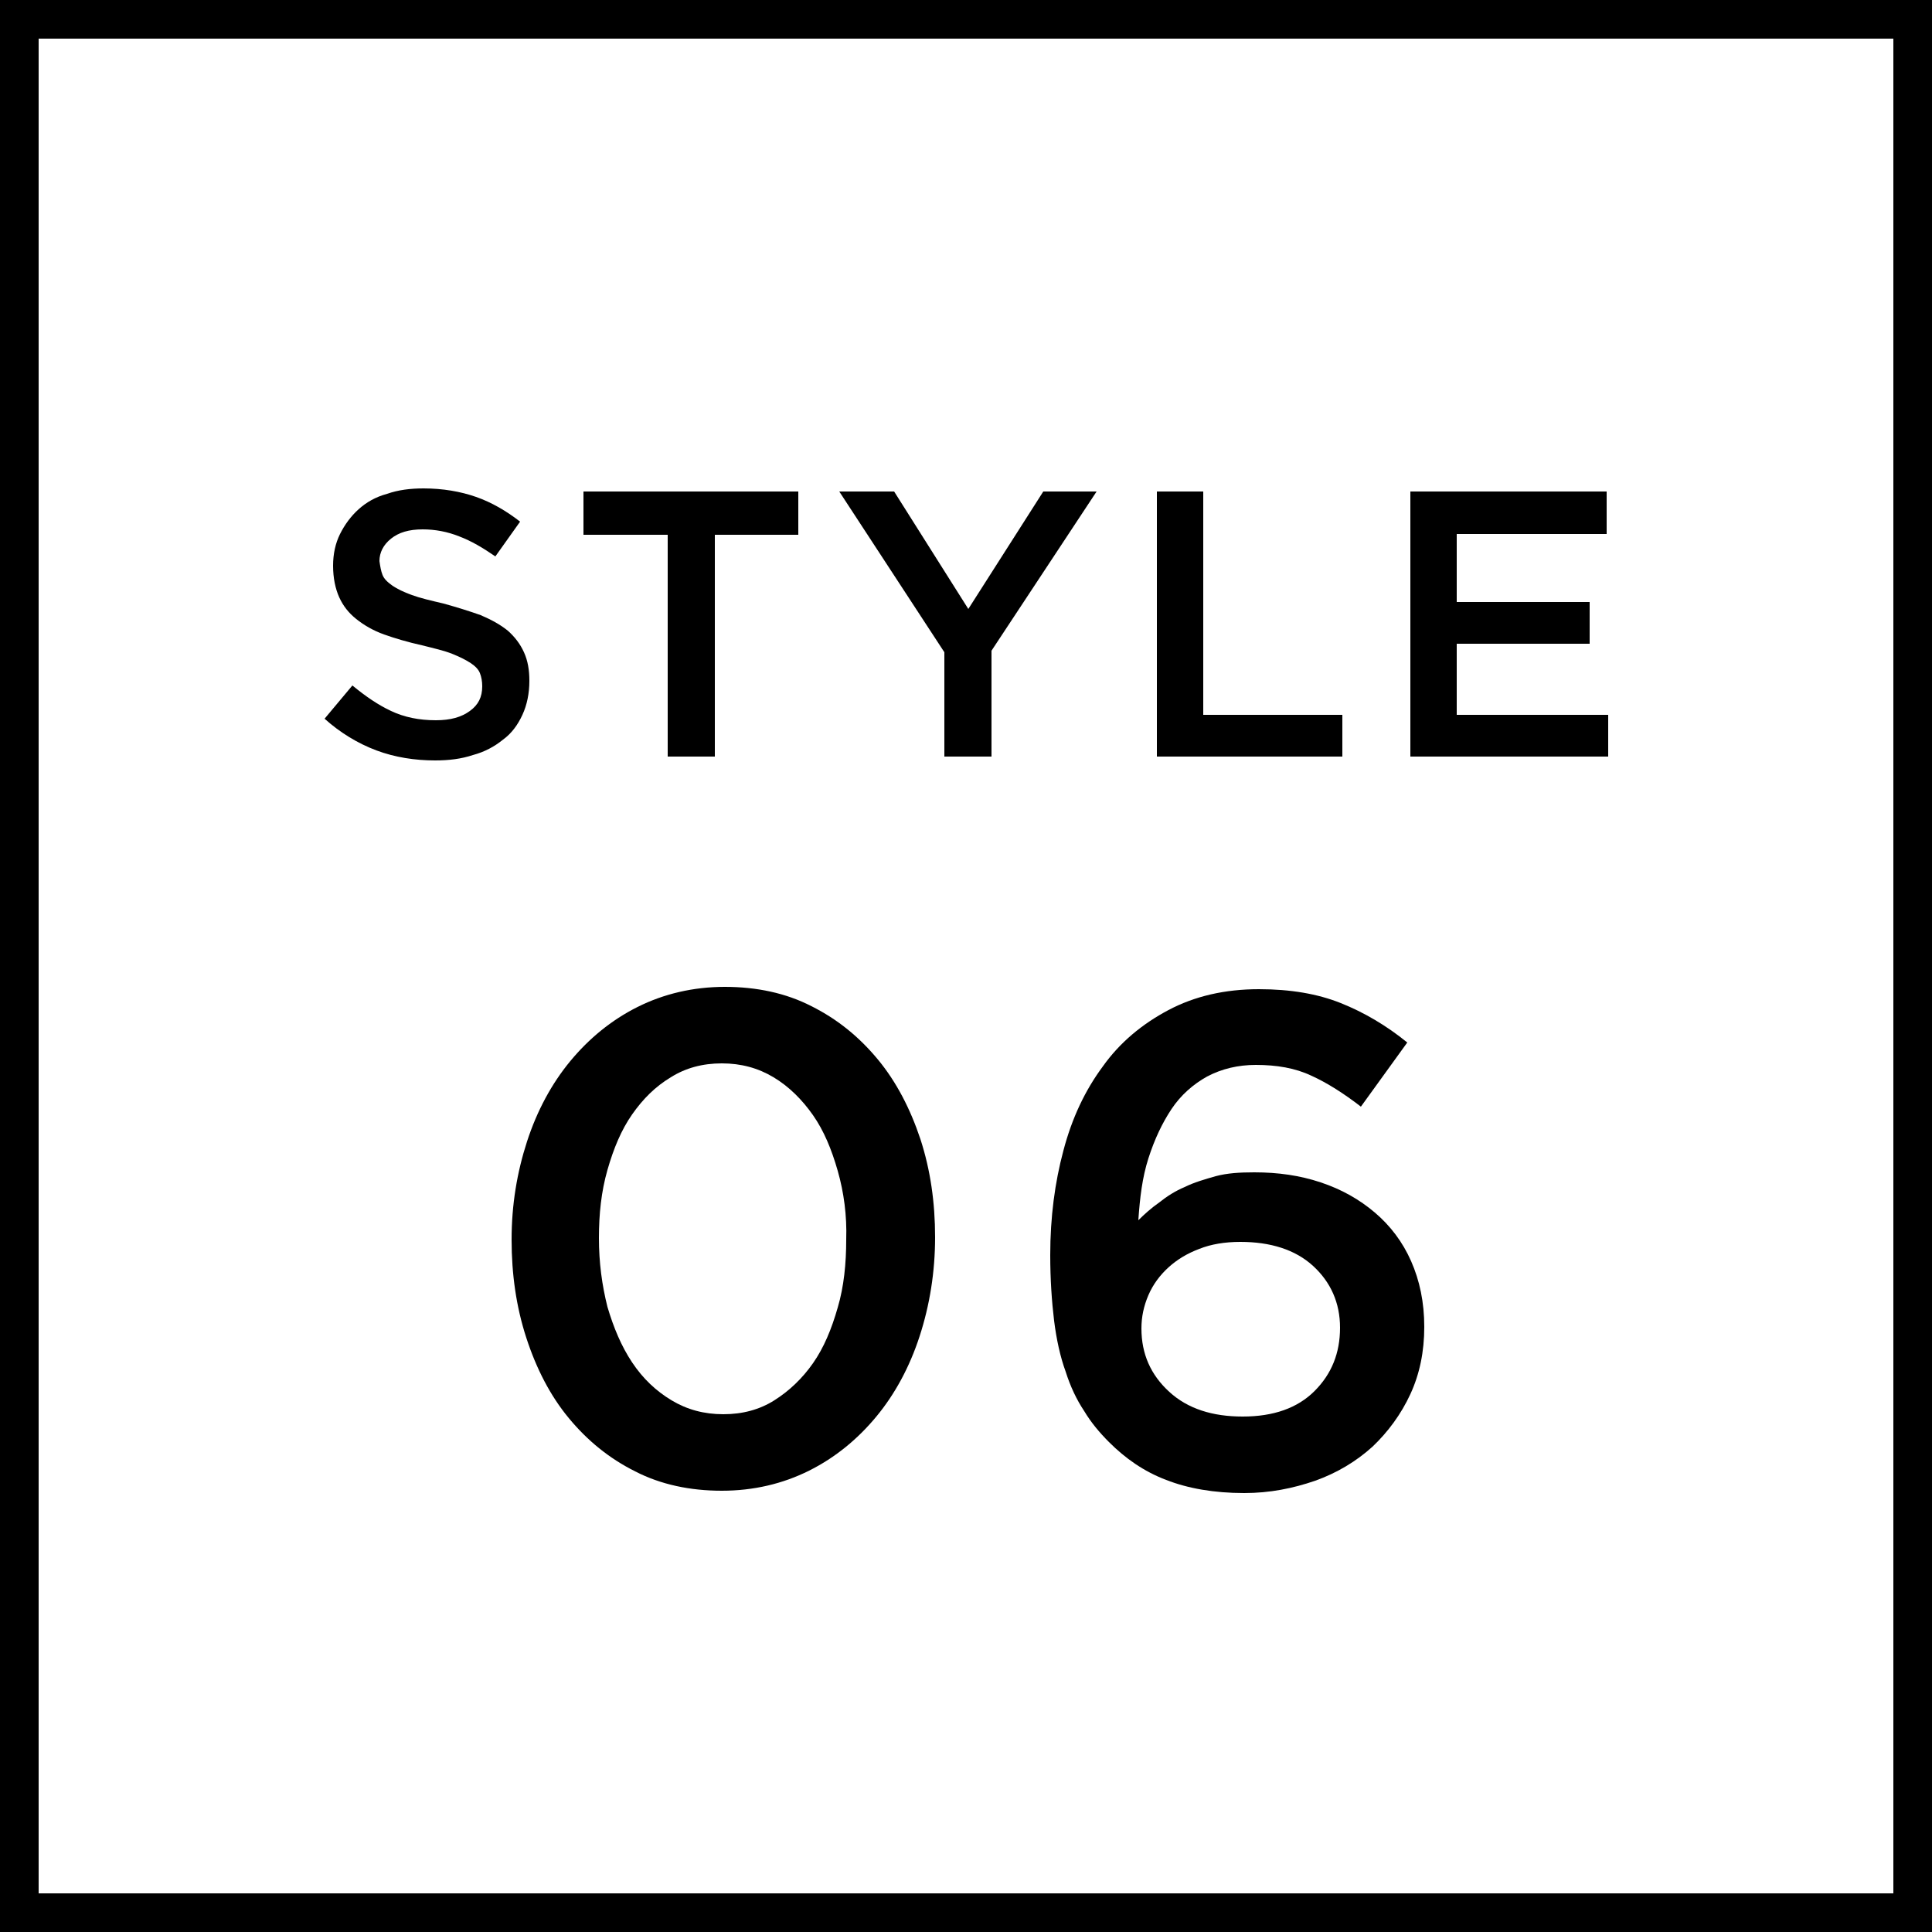 <?xml version="1.0" encoding="utf-8"?>
<!-- Generator: Adobe Illustrator 26.3.1, SVG Export Plug-In . SVG Version: 6.00 Build 0)  -->
<svg version="1.1" id="レイヤー_1" xmlns="http://www.w3.org/2000/svg" xmlns:xlink="http://www.w3.org/1999/xlink" x="0px"
	 y="0px" viewBox="0 0 250 250" style="enable-background:new 0 0 250 250;" xml:space="preserve">
<g>
	<path d="M245,5v240H5V5H245 M250,0H0v250h250V0L250,0z"/>
</g>
<g>
	<path d="M49.5,74.4c0.2,0.5,0.6,0.9,1.3,1.4c0.6,0.4,1.4,0.8,2.5,1.2c1.1,0.4,2.4,0.7,4.1,1.1c1.8,0.5,3.4,1,4.8,1.5
		c1.4,0.6,2.5,1.2,3.5,2c0.9,0.8,1.6,1.7,2.1,2.8s0.7,2.3,0.7,3.7c0,1.6-0.3,3.1-0.9,4.4s-1.4,2.4-2.5,3.2c-1.1,0.9-2.4,1.6-3.9,2
		c-1.5,0.5-3.1,0.7-4.9,0.7c-2.6,0-5.2-0.4-7.6-1.3c-2.4-0.9-4.7-2.3-6.7-4.1l3.6-4.3c1.7,1.4,3.3,2.5,5,3.3
		c1.7,0.8,3.6,1.2,5.8,1.2c1.9,0,3.3-0.4,4.4-1.2c1.1-0.8,1.6-1.8,1.6-3.2c0-0.6-0.1-1.2-0.3-1.7c-0.2-0.5-0.6-0.9-1.2-1.3
		c-0.6-0.4-1.4-0.8-2.4-1.2c-1-0.4-2.3-0.7-3.9-1.1c-1.8-0.4-3.5-0.9-4.9-1.4c-1.4-0.5-2.6-1.2-3.6-2c-1-0.8-1.7-1.7-2.2-2.8
		c-0.5-1.1-0.8-2.5-0.8-4.1c0-1.5,0.3-2.9,0.9-4.1c0.6-1.2,1.4-2.3,2.4-3.2c1-0.9,2.2-1.6,3.7-2c1.4-0.5,3-0.7,4.7-0.7
		c2.5,0,4.8,0.4,6.8,1.1s3.9,1.8,5.7,3.2L64.1,72c-1.6-1.1-3.1-2-4.7-2.6c-1.5-0.6-3.1-0.9-4.7-0.9c-1.8,0-3.1,0.4-4.1,1.2
		c-1,0.8-1.5,1.8-1.5,2.9C49.2,73.3,49.3,73.9,49.5,74.4z"/>
	<path d="M92.5,97.9h-6.1V69.2H75.5v-5.6h27.8v5.6H92.5V97.9z"/>
	<path d="M128.3,97.9h-6.1V84.4l-13.6-20.8h7.1l9.6,15.2l9.7-15.2h6.9l-13.6,20.6V97.9z"/>
	<path d="M149.7,63.6h6v28.9h18v5.4h-24V63.6z"/>
	<path d="M207.9,69.1h-19.4v8.8h17.2v5.4h-17.2v9.2h19.6v5.4h-25.6V63.6h25.4V69.1z"/>
	<path d="M119,172.9c-1.3,4-3.2,7.5-5.6,10.4c-2.4,2.9-5.3,5.3-8.7,7c-3.4,1.7-7.2,2.6-11.3,2.6c-4.1,0-7.9-0.8-11.2-2.5
		c-3.4-1.7-6.2-4-8.6-6.9c-2.4-2.9-4.2-6.4-5.5-10.4c-1.3-4-1.9-8.2-1.9-12.7s0.7-8.7,2-12.7c1.3-4,3.2-7.5,5.6-10.4
		c2.4-2.9,5.3-5.3,8.7-7c3.4-1.7,7.2-2.6,11.3-2.6s7.9,0.8,11.2,2.5c3.4,1.7,6.2,4,8.6,6.9c2.4,2.9,4.2,6.4,5.5,10.3
		c1.3,4,1.9,8.2,1.9,12.7S120.3,168.9,119,172.9z M108.4,151.5c-0.8-2.8-1.8-5.2-3.2-7.2c-1.4-2-3.1-3.7-5.1-4.9
		c-2-1.2-4.2-1.8-6.7-1.8c-2.5,0-4.7,0.6-6.6,1.8c-2,1.2-3.6,2.8-5,4.8c-1.4,2-2.4,4.4-3.2,7.2c-0.8,2.8-1.1,5.7-1.1,8.8
		c0,3.2,0.4,6.1,1.1,8.9c0.8,2.7,1.8,5.1,3.2,7.2c1.4,2.1,3.1,3.7,5.1,4.9c2,1.2,4.2,1.8,6.7,1.8c2.5,0,4.7-0.6,6.6-1.8
		c1.9-1.2,3.6-2.8,5-4.8c1.4-2,2.4-4.4,3.2-7.2c0.8-2.7,1.1-5.7,1.1-8.8C109.6,157.3,109.2,154.3,108.4,151.5z"/>
	<path d="M176.1,143.2c-2.2-1.7-4.4-3.1-6.4-4c-2.1-1-4.5-1.4-7.2-1.4c-2.3,0-4.4,0.5-6.3,1.5c-1.8,1-3.4,2.4-4.6,4.2
		s-2.2,3.9-3,6.4s-1.1,5.1-1.3,8c0.8-0.8,1.7-1.6,2.7-2.3c1-0.8,2.1-1.5,3.3-2c1.2-0.6,2.6-1,4-1.4c1.5-0.4,3.1-0.5,5-0.5
		c3.1,0,5.9,0.4,8.6,1.3c2.7,0.9,5,2.2,7,3.9c2,1.7,3.6,3.8,4.7,6.3c1.1,2.5,1.7,5.3,1.7,8.5c0,3.2-0.6,6.1-1.8,8.7
		c-1.2,2.6-2.9,4.9-4.9,6.8c-2.1,1.9-4.6,3.4-7.4,4.4c-2.9,1-5.9,1.6-9.2,1.6c-3.9,0-7.3-0.6-10.1-1.7c-2.9-1.1-5.3-2.8-7.4-4.9
		c-1.2-1.2-2.3-2.5-3.2-4c-1-1.5-1.8-3.2-2.4-5.1c-0.7-1.9-1.2-4.2-1.5-6.6c-0.3-2.5-0.5-5.3-0.5-8.5c0-4.9,0.6-9.4,1.7-13.5
		c1.1-4.2,2.8-7.8,5.1-10.9c2.2-3.1,5.1-5.5,8.5-7.3c3.4-1.8,7.3-2.7,11.7-2.7c4.1,0,7.6,0.6,10.6,1.8c3,1.2,5.9,2.9,8.6,5.1
		L176.1,143.2z M169.9,163.8c-2.3-2.1-5.5-3.1-9.4-3.1c-2,0-3.8,0.3-5.3,0.9c-1.6,0.6-2.9,1.4-4,2.4c-1.1,1-2,2.2-2.6,3.6
		c-0.6,1.4-0.9,2.8-0.9,4.3c0,3.3,1.2,6,3.6,8.2c2.4,2.2,5.6,3.2,9.5,3.2c4,0,7.1-1.1,9.3-3.3c2.2-2.2,3.3-4.9,3.3-8.2
		C173.4,168.6,172.2,165.9,169.9,163.8z"/>
</g>
</svg>
